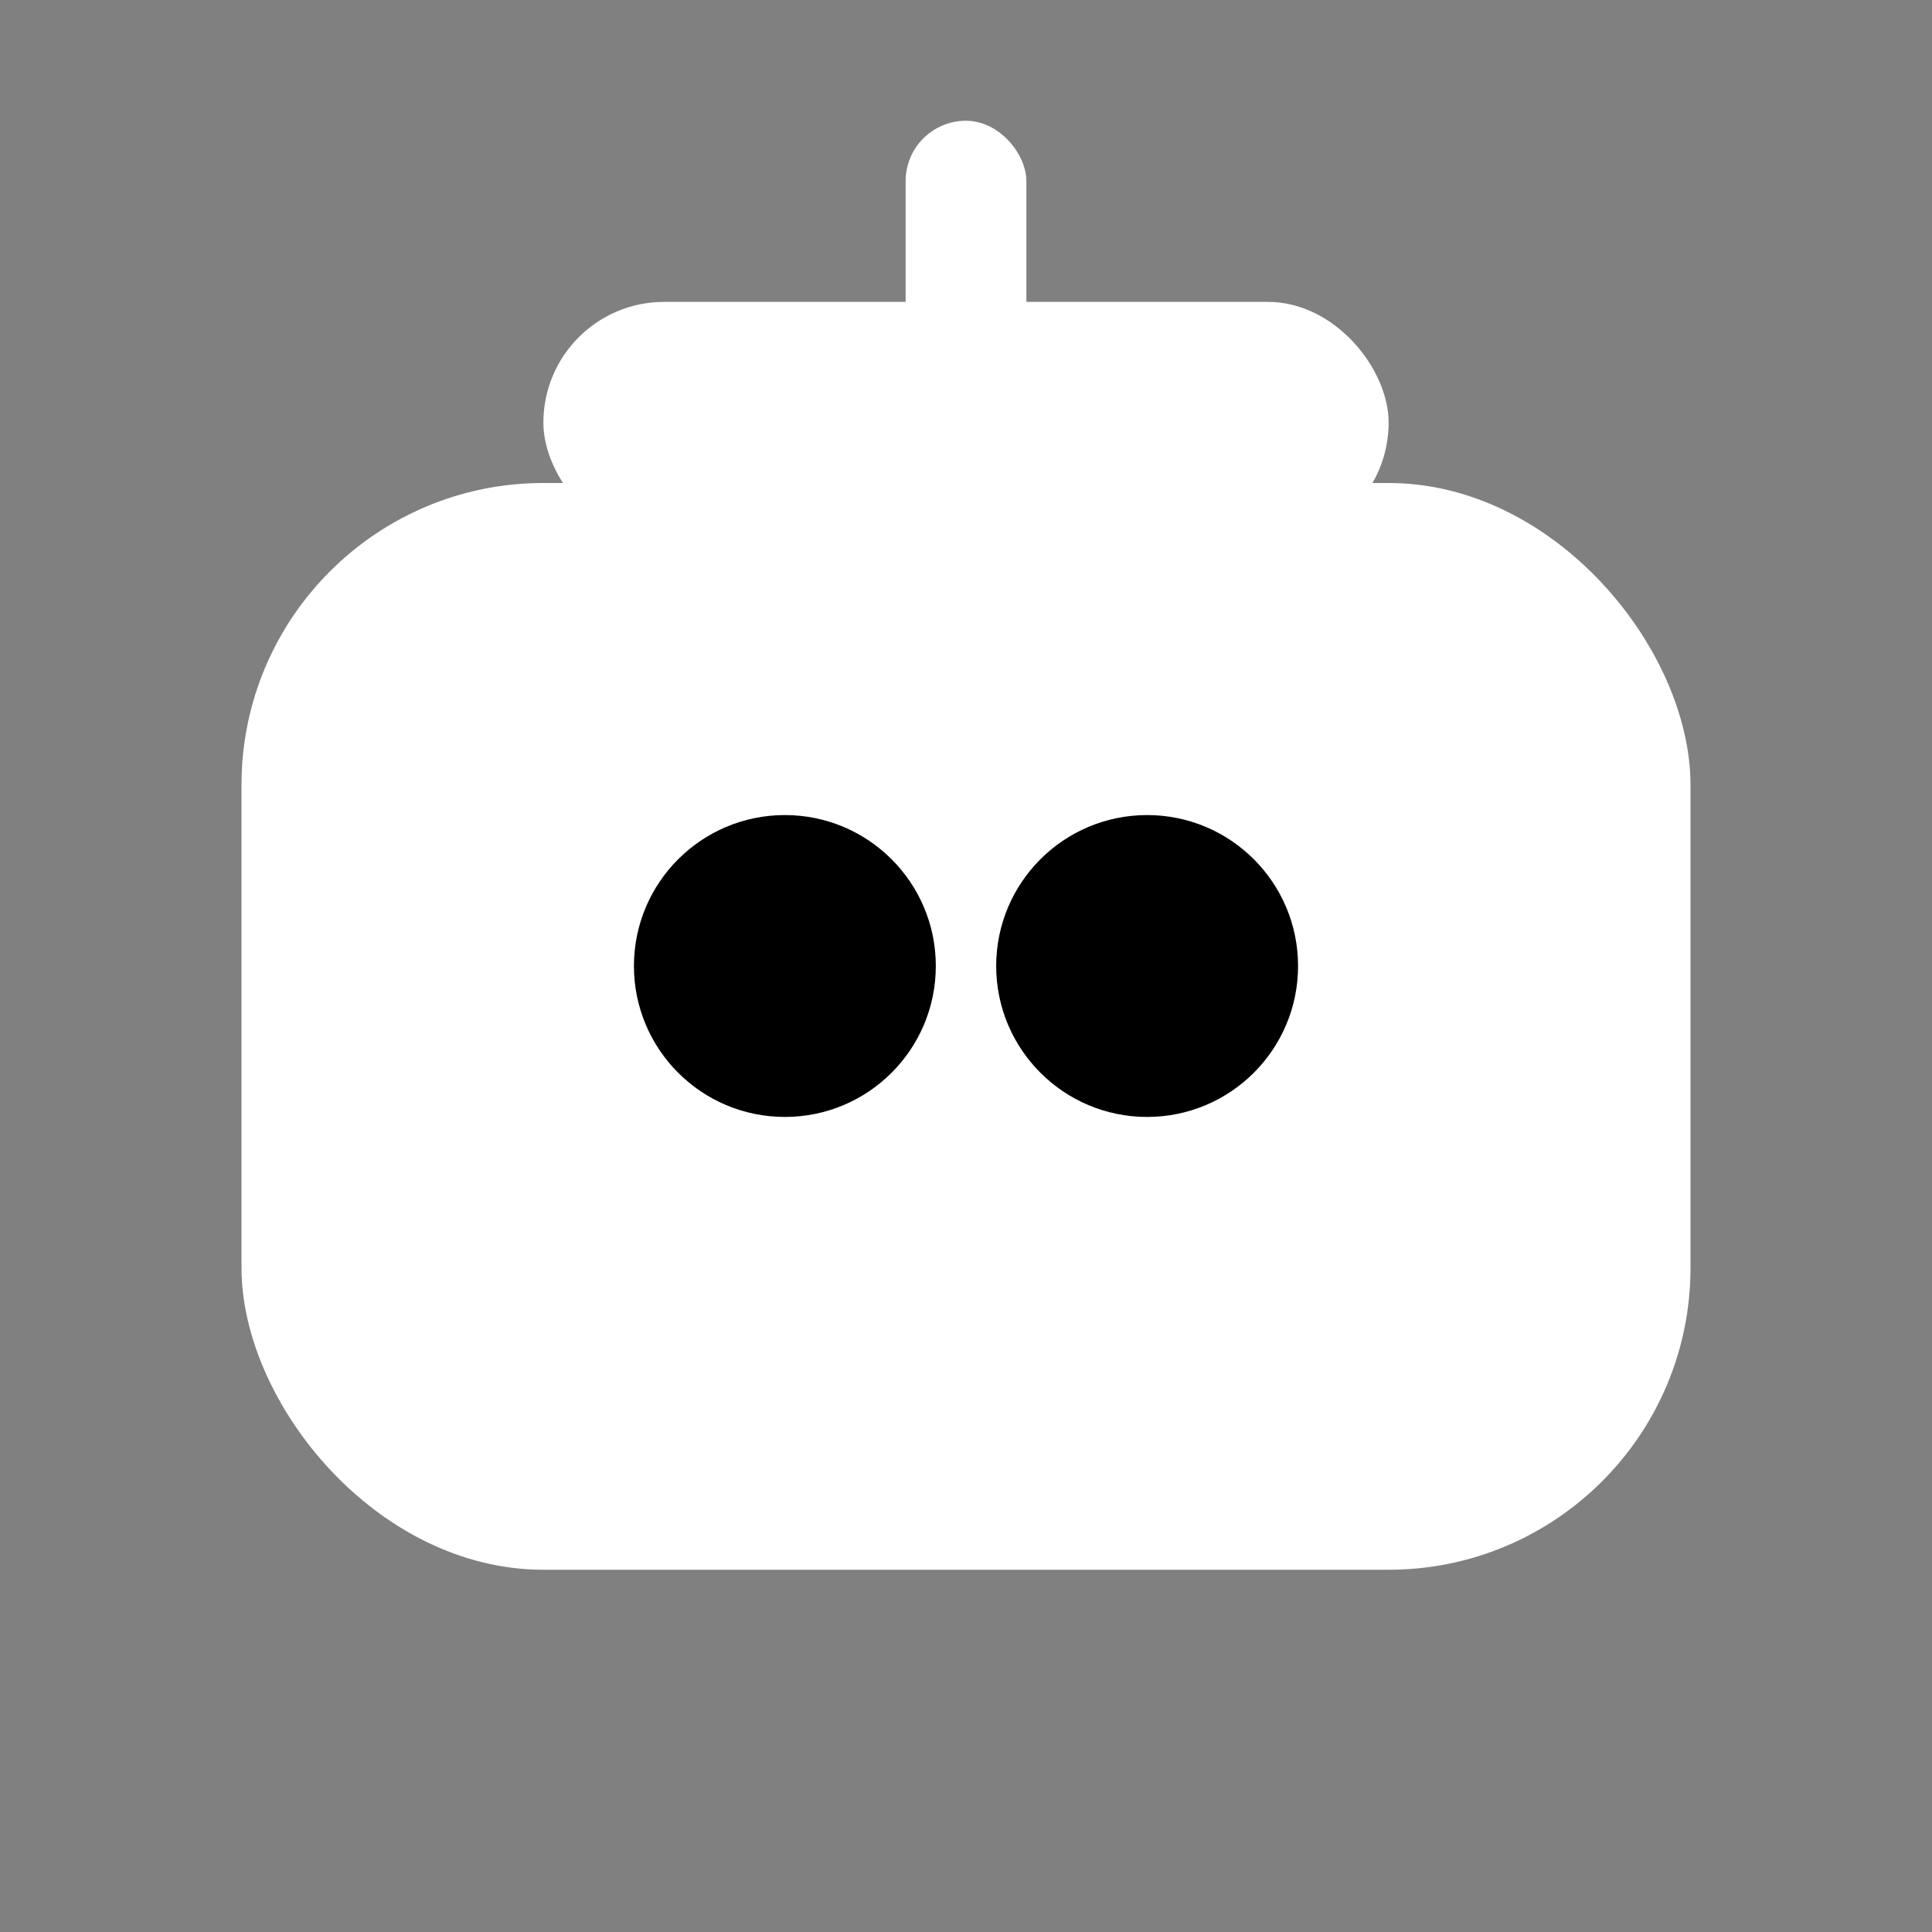 <svg width="64" height="64" viewBox="0 0 64 64" xmlns="http://www.w3.org/2000/svg" fill="none">
  <rect x="0" y="0" width="64" height="64" fill="#808080" stroke="none"/>
  <rect x="8" y="16" width="48" height="36" rx="10" fill="#ffffff"/>
  <rect x="18" y="10" width="28" height="8" rx="4" fill="#ffffff"/>
  <rect x="14" y="44" width="36" height="6" rx="3" fill="#ffffff"/>
  <circle cx="26" cy="32" r="5" fill="#000000"/>
  <circle cx="38" cy="32" r="5" fill="#000000"/>
  <rect x="30" y="4" width="4" height="8" rx="2" fill="#ffffff"/>
</svg>